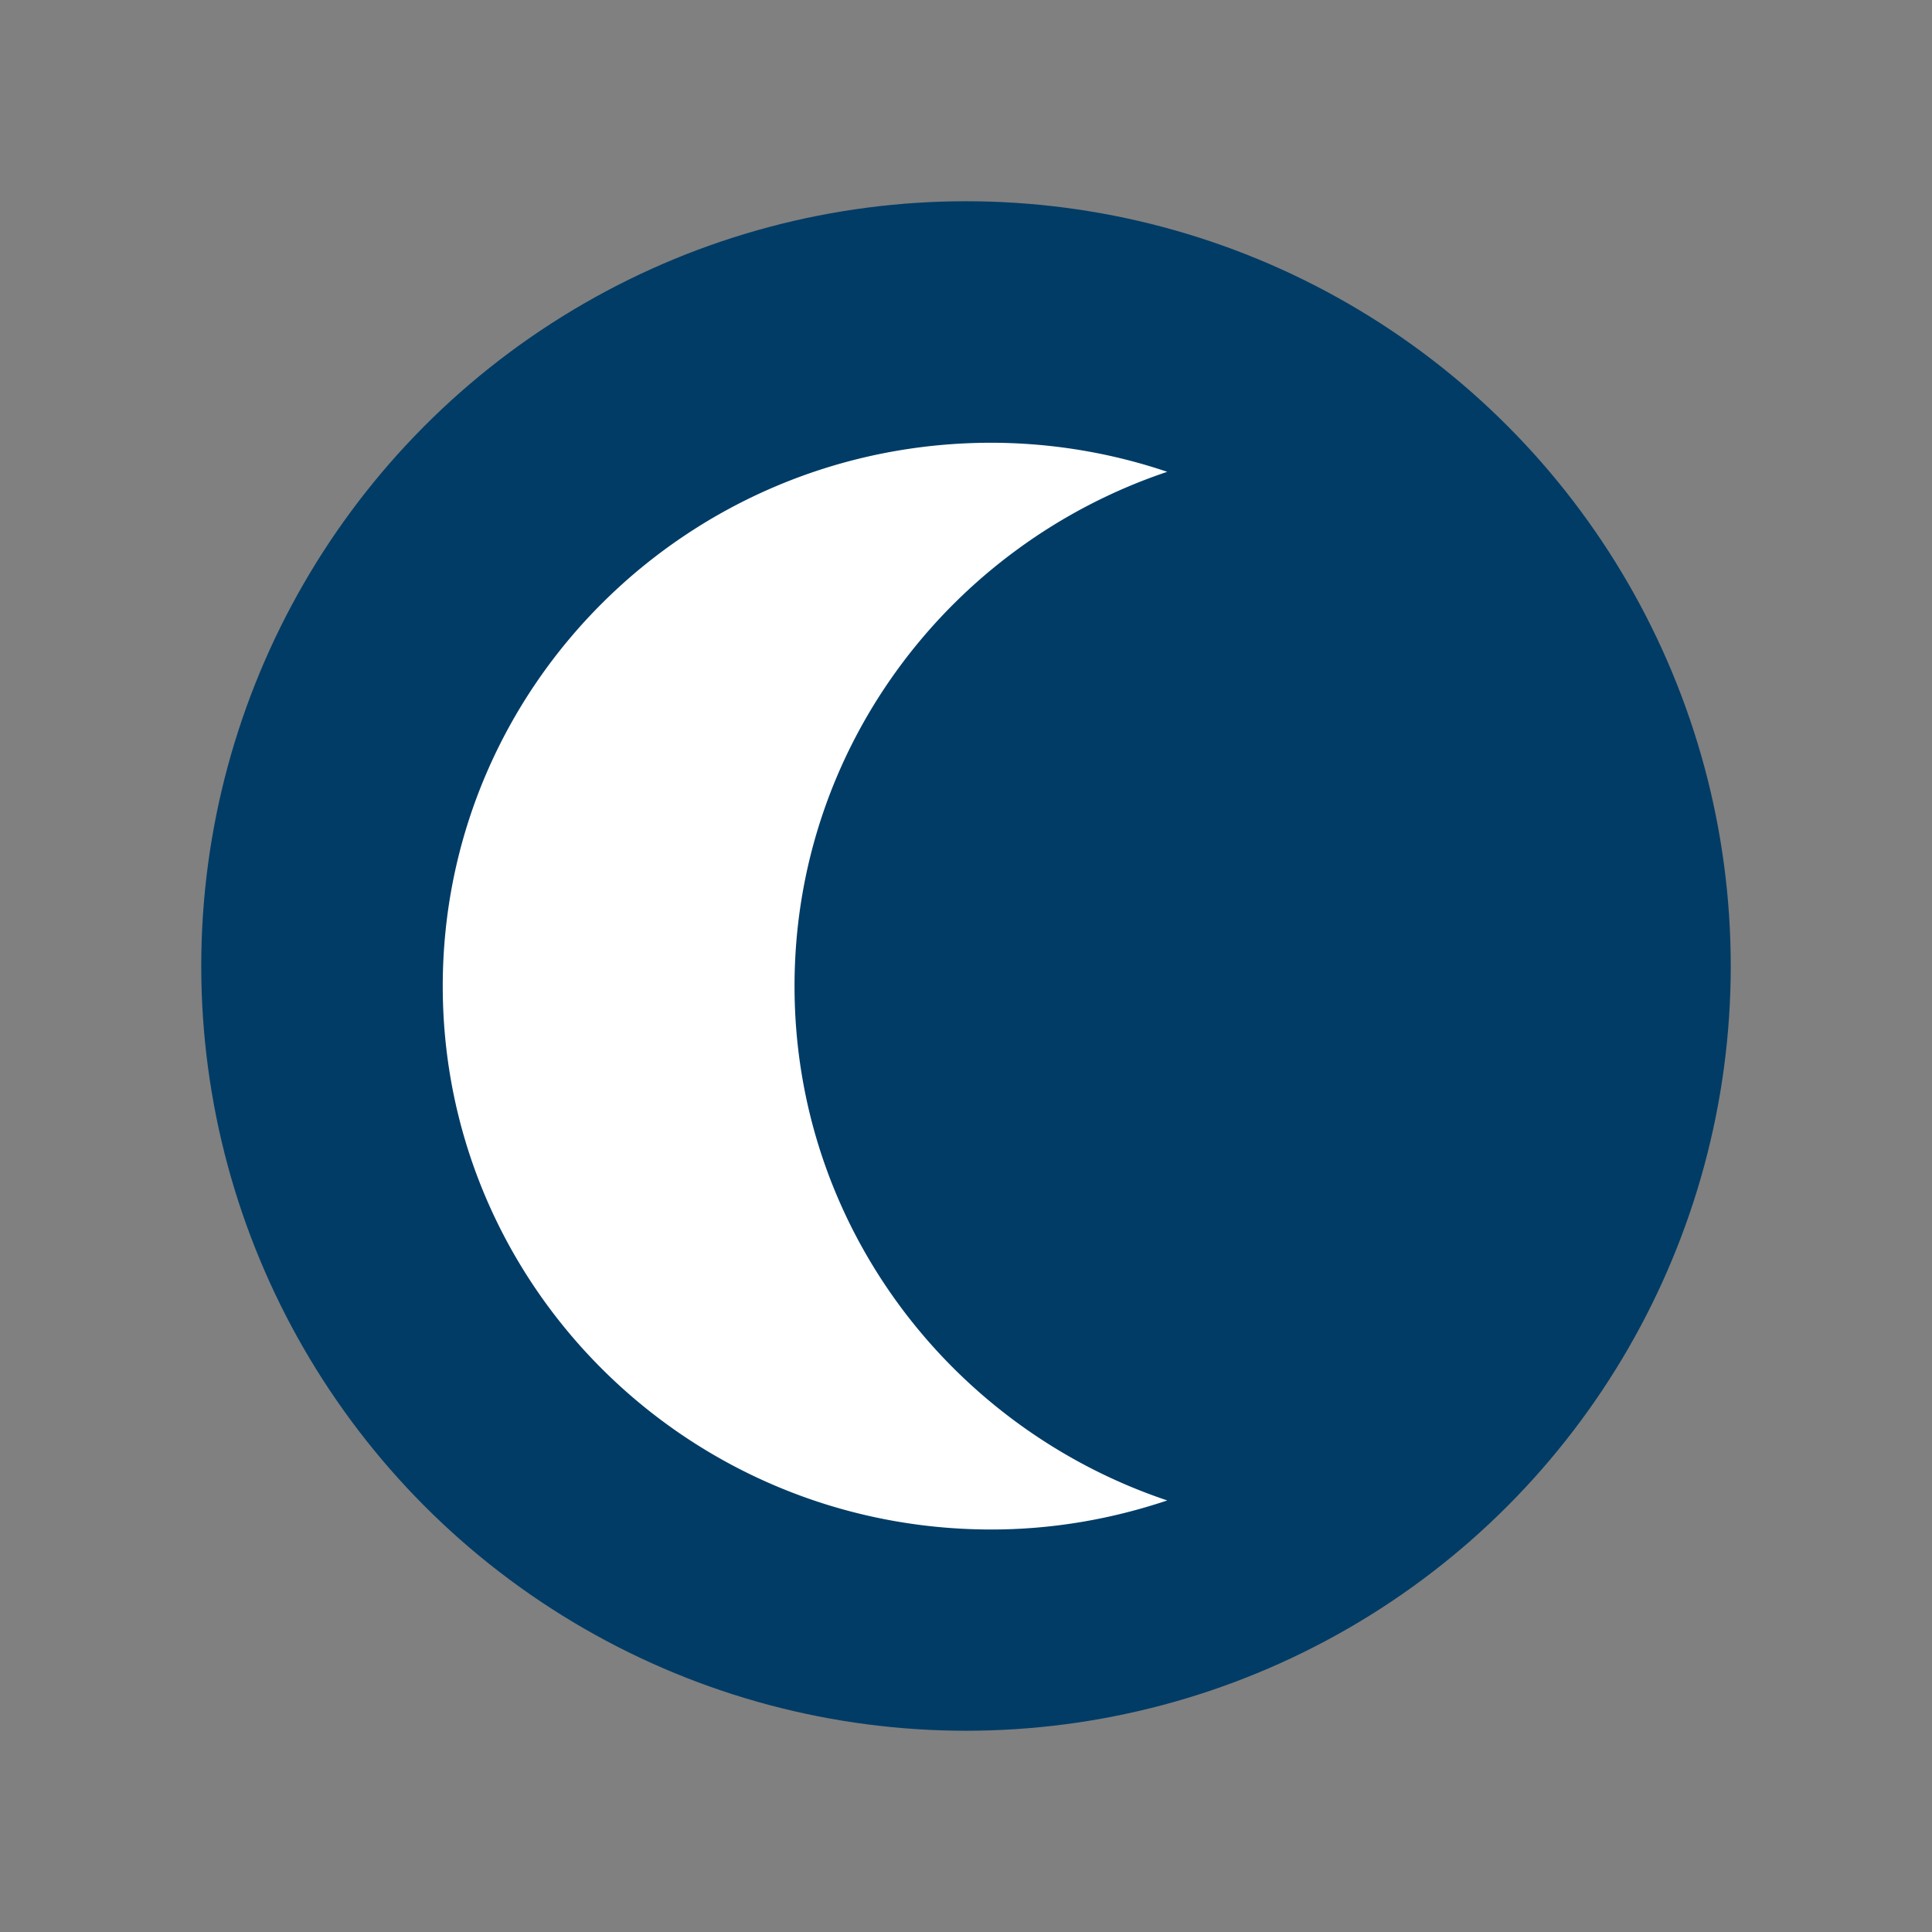 <svg width="48" height="48" fill="none" xmlns="http://www.w3.org/2000/svg"><rect width="100%" height="100%" fill="#808080" stroke="none"/><circle cx="24" cy="24" r="19" fill="#003C66"/><path fill-rule="evenodd" clip-rule="evenodd" d="M19.74 24.5c0-5.94 3.879-10.972 9.26-12.778A13.713 13.713 0 0 0 24.63 11C17.102 11 11 17.044 11 24.5S17.102 38 24.63 38c1.53 0 2.996-.261 4.37-.722-5.381-1.805-9.26-6.838-9.26-12.778Z" fill="#fff"/></svg>